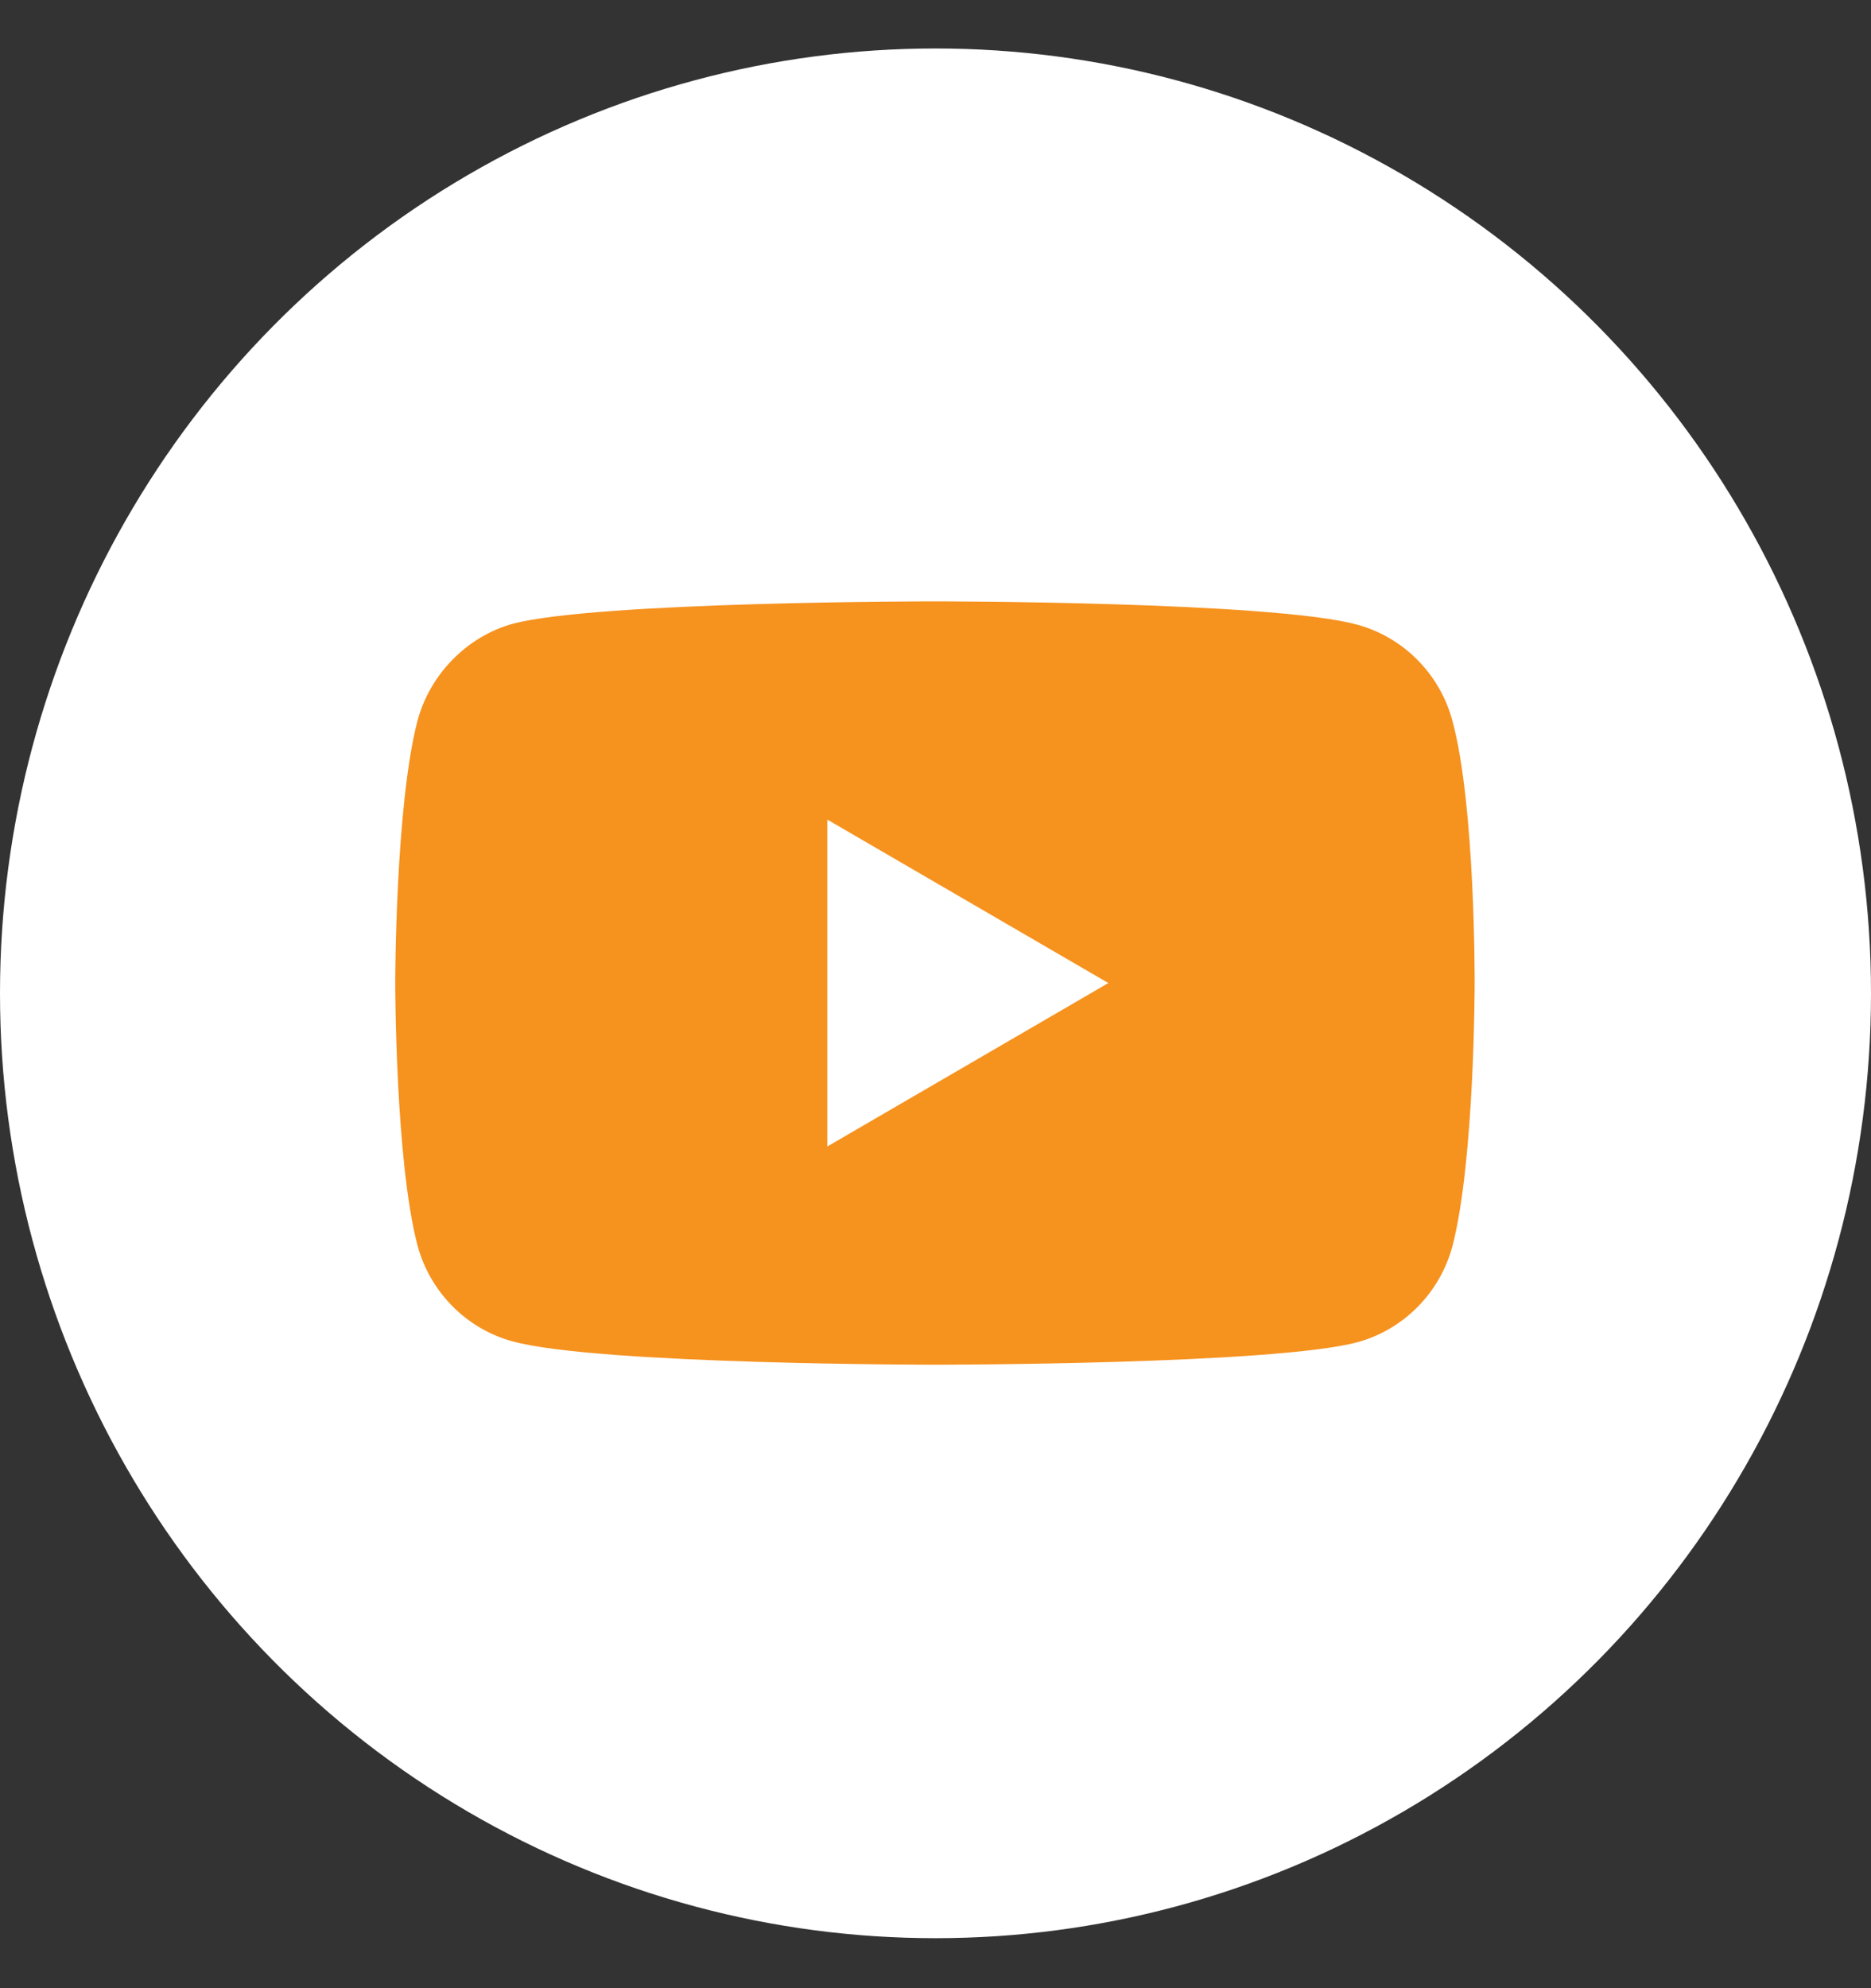 <svg width="32" height="34" viewBox="0 0 32 34" fill="none" xmlns="http://www.w3.org/2000/svg">
<rect x="0" y="0" width="32" height="34" fill="#333333" stroke="none"/>
<ellipse cx="16" cy="16.987" rx="16" ry="16.158" fill="white"/>
<g clip-path="url(#clip0_71_1953)">
<path d="M24.841 12.327C24.628 11.528 24.005 10.898 23.214 10.683C21.769 10.284 15.99 10.284 15.99 10.284C15.99 10.284 10.212 10.284 8.767 10.668C7.991 10.883 7.353 11.528 7.14 12.327C6.76 13.786 6.76 16.811 6.76 16.811C6.76 16.811 6.76 19.852 7.14 21.295C7.353 22.094 7.976 22.724 8.767 22.939C10.227 23.338 15.991 23.338 15.991 23.338C15.991 23.338 21.769 23.338 23.214 22.954C24.005 22.739 24.628 22.109 24.841 21.311C25.221 19.852 25.221 16.826 25.221 16.826C25.221 16.826 25.236 13.786 24.841 12.327ZM14.15 19.606V14.016L18.956 16.811L14.15 19.606Z" fill="#F6921E"/>
</g>
<defs>
<clipPath id="clip0_71_1953">
<rect width="19.692" height="19.887" fill="white" transform="translate(6.154 7.043)"/>
</clipPath>
</defs>
</svg>
